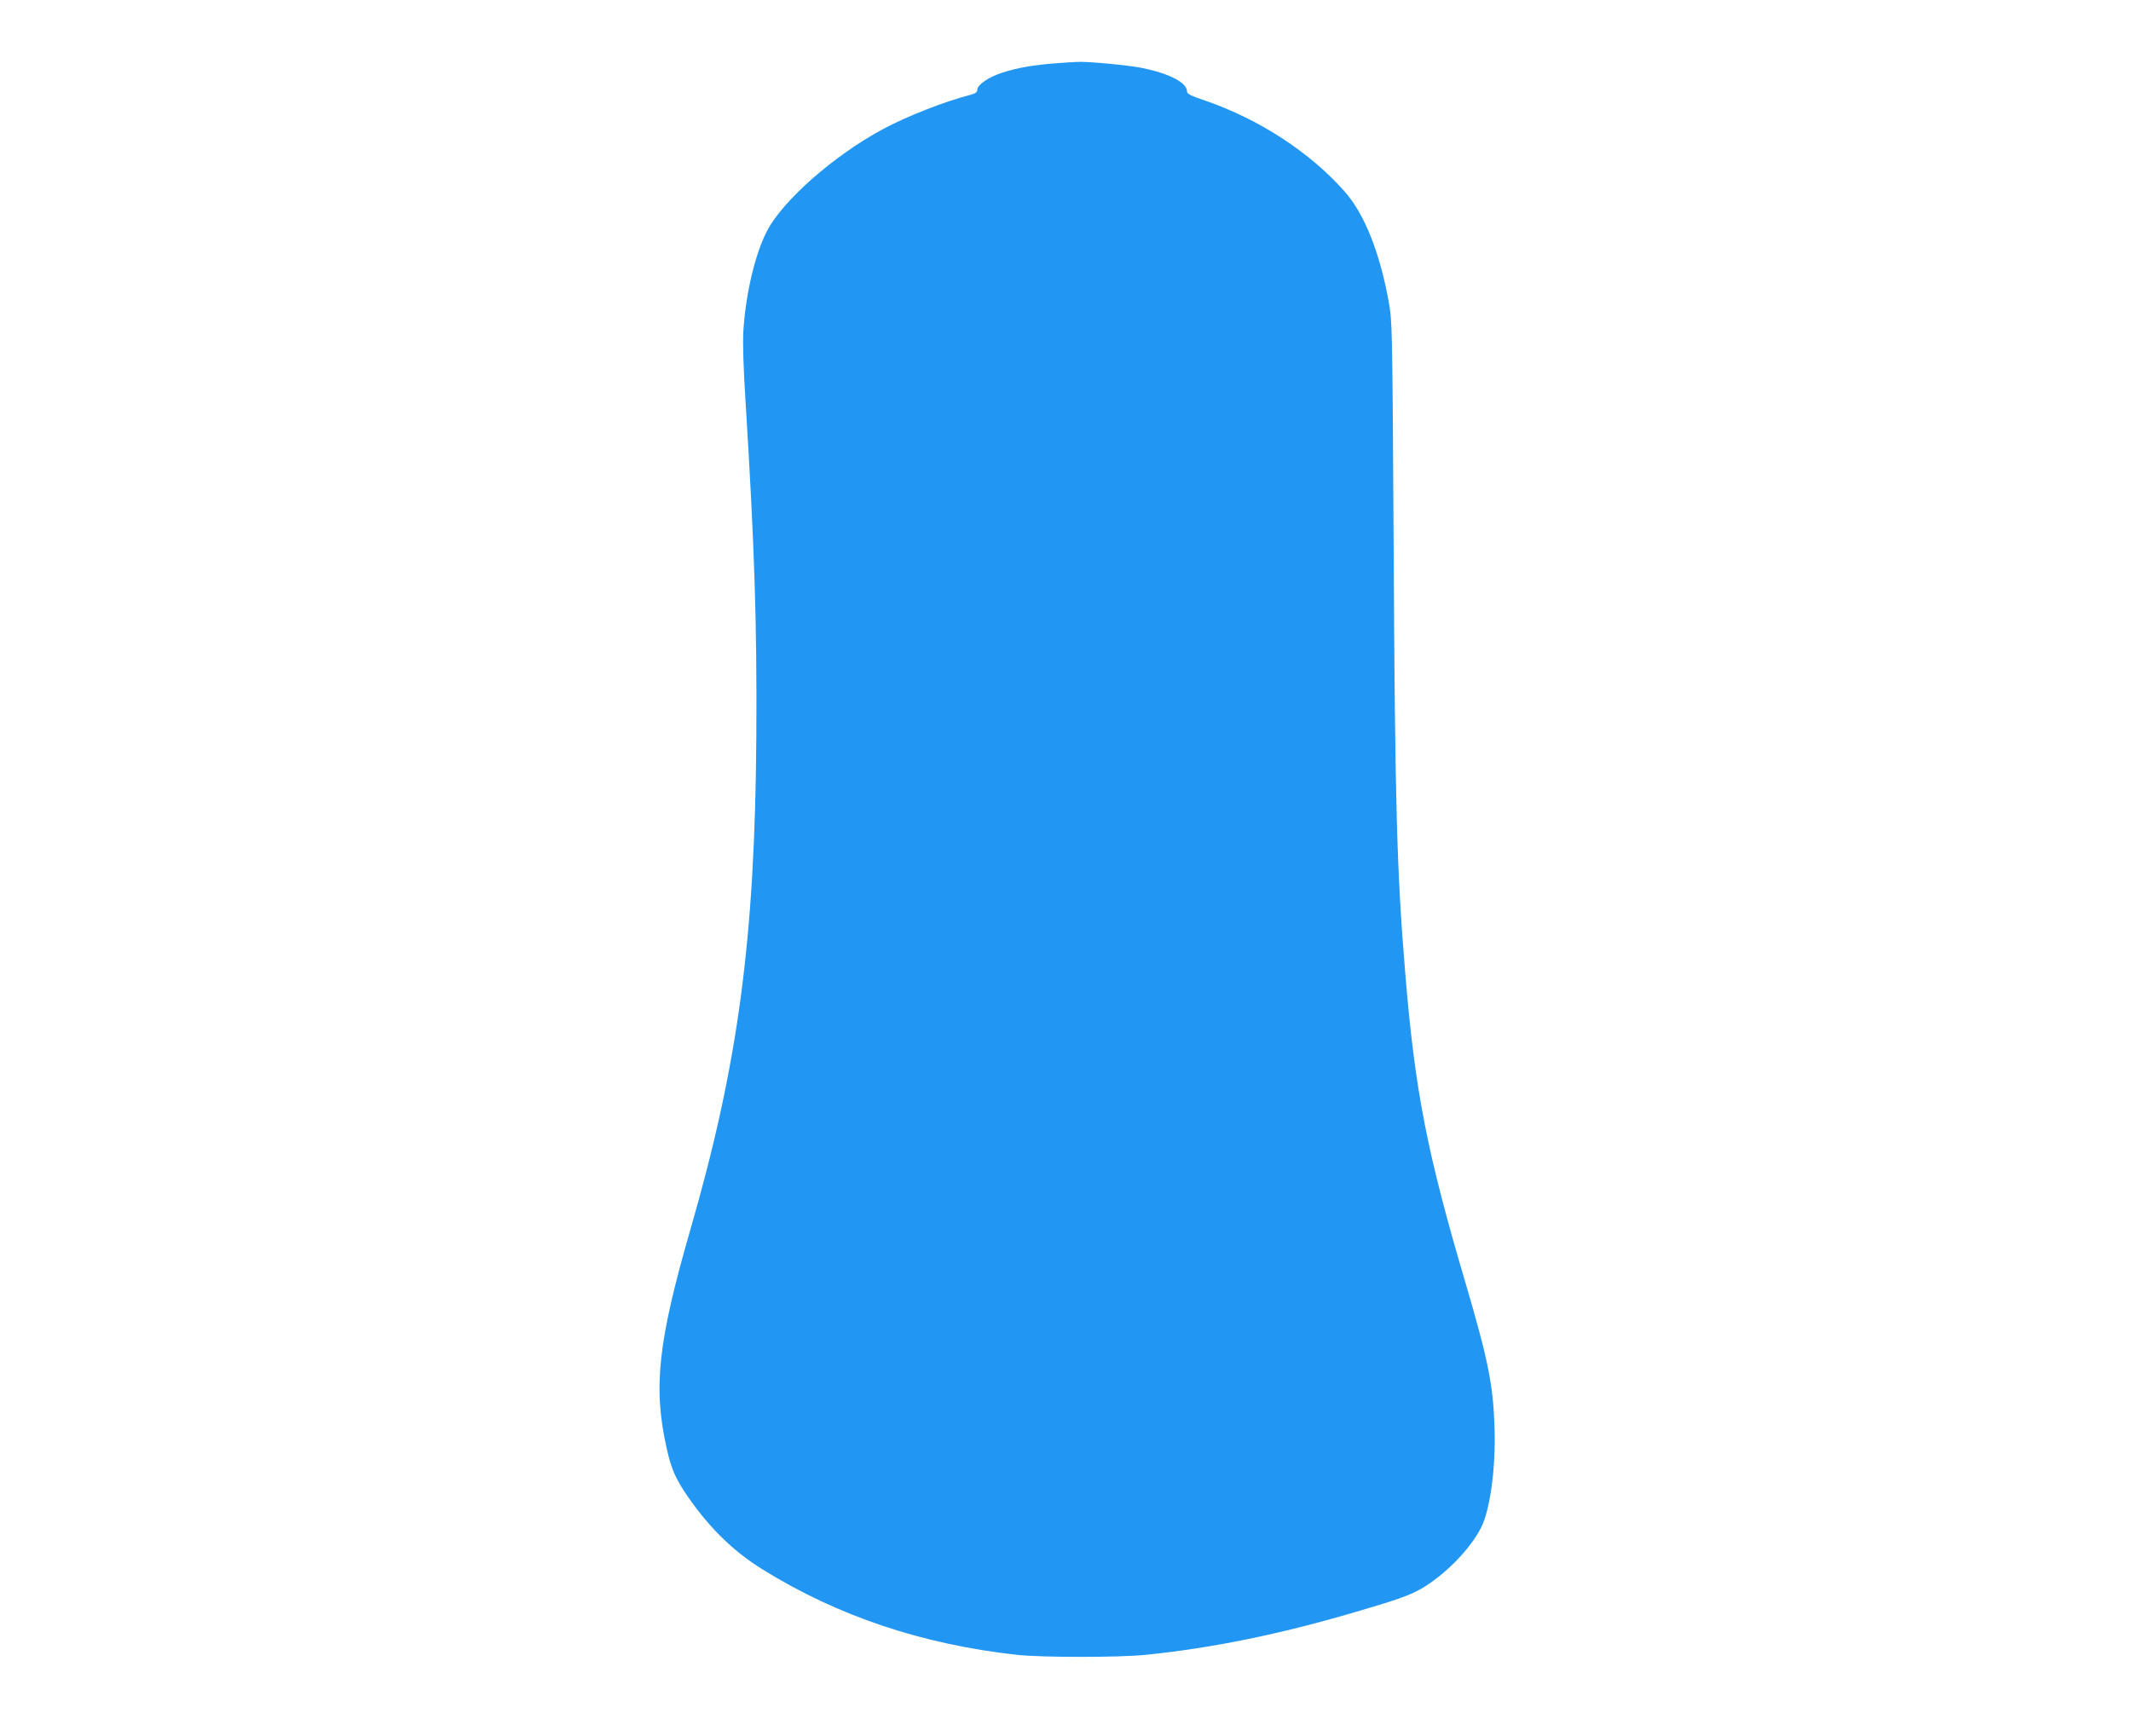 <?xml version="1.0" standalone="no"?>
<!DOCTYPE svg PUBLIC "-//W3C//DTD SVG 20010904//EN"
 "http://www.w3.org/TR/2001/REC-SVG-20010904/DTD/svg10.dtd">
<svg version="1.0" xmlns="http://www.w3.org/2000/svg"
 width="1280pt" height="1043pt" viewBox="0 0 1280 1043"
 preserveAspectRatio="xMidYMid meet">
<g transform="translate(0,1043) scale(0.1,-0.1)"
fill="#2196f3" stroke="none">
<path d="M6345 10050 c-135 -10 -235 -27 -326 -57 -83 -27 -149 -73 -149 -103
0 -14 -11 -22 -42 -30 -156 -40 -384 -130 -527 -207 -294 -159 -597 -426 -693
-609 -72 -137 -129 -379 -143 -604 -4 -68 0 -222 14 -435 53 -860 68 -1313 64
-1995 -8 -1222 -109 -1975 -397 -2970 -194 -673 -224 -947 -141 -1313 27 -123
54 -183 127 -289 131 -189 273 -328 449 -437 451 -280 958 -450 1529 -513 149
-16 609 -16 770 0 402 41 800 122 1260 257 246 72 322 99 389 136 144 81 300
239 367 371 55 108 89 361 81 601 -8 257 -38 405 -175 872 -231 782 -303 1152
-361 1855 -51 610 -62 1019 -70 2570 -8 1336 -8 1346 -30 1470 -54 295 -145
524 -264 659 -208 236 -514 435 -839 547 -84 28 -108 40 -108 54 0 53 -103
107 -266 141 -83 17 -333 41 -394 37 -14 0 -70 -4 -125 -8z"/>
</g>
</svg>

